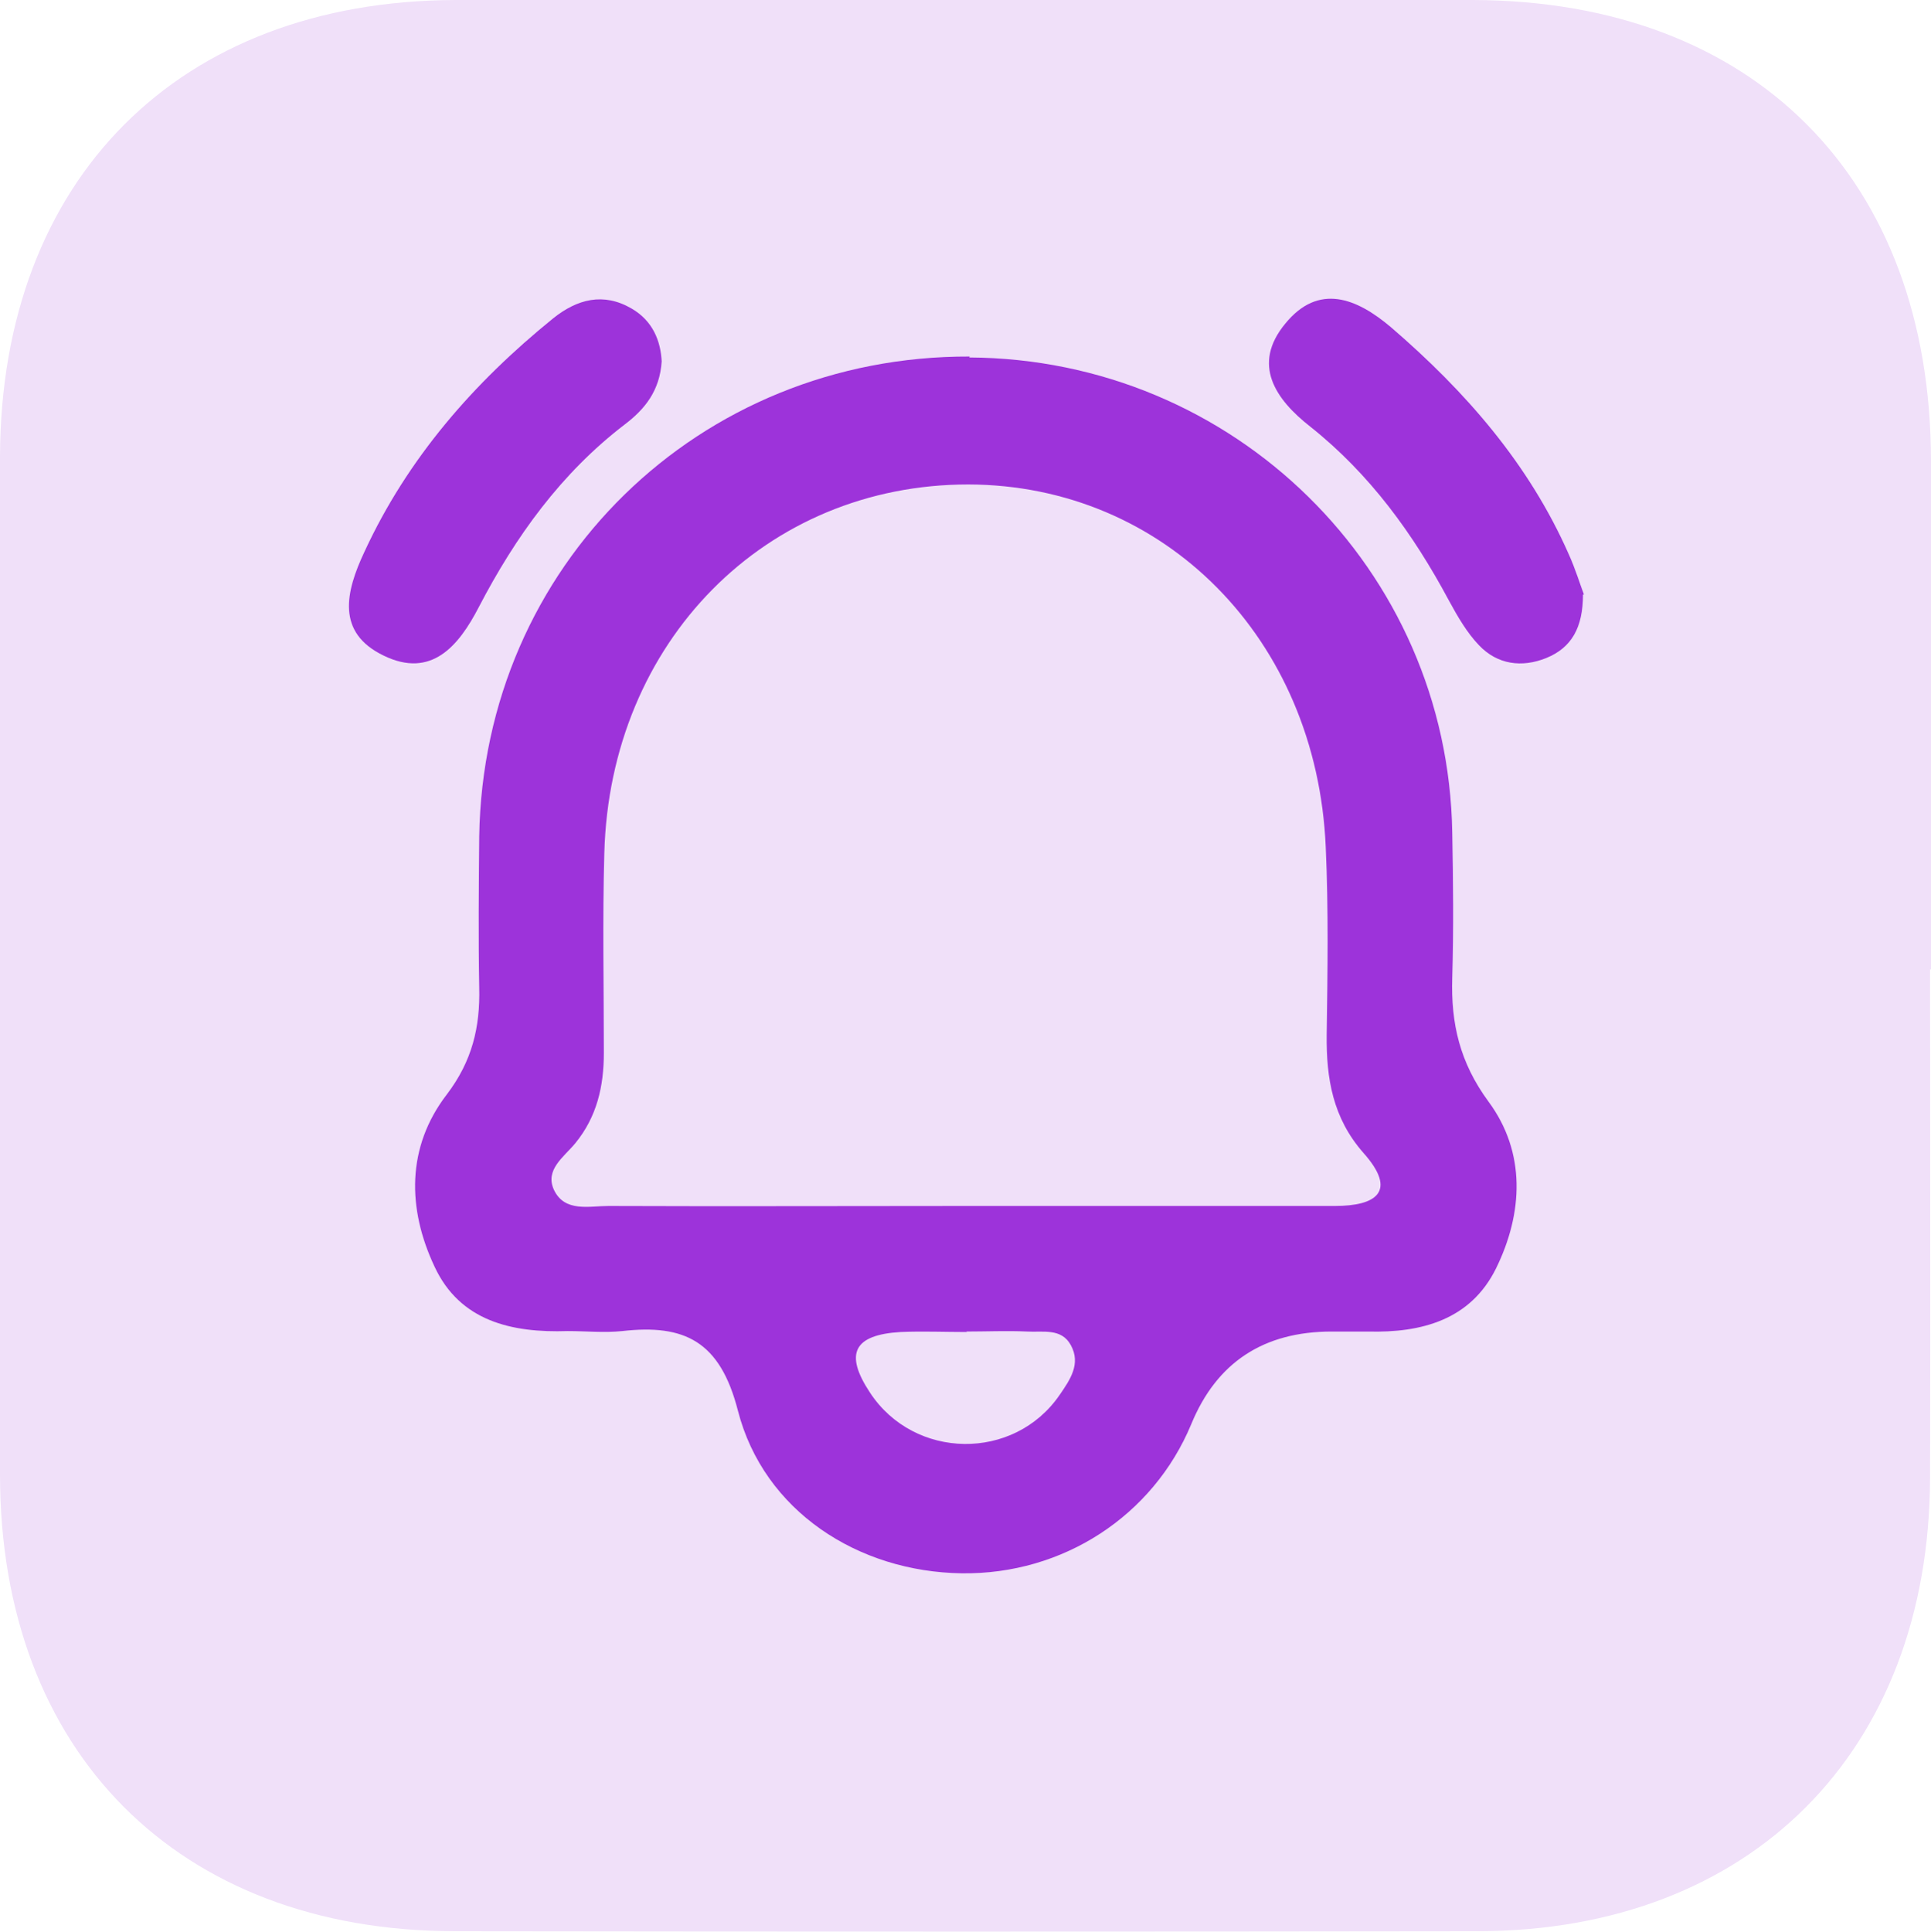 <?xml version="1.0" encoding="UTF-8"?>
<svg xmlns="http://www.w3.org/2000/svg" id="Layer_2" data-name="Layer 2" viewBox="0 0 41.06 41.07">
  <defs>
    <style>
      .cls-1 {
        fill: #f0e0f9;
      }

      .cls-1, .cls-2 {
        stroke-width: 0px;
      }

      .cls-2 {
        fill: #9d33da;
      }
    </style>
  </defs>
  <g id="Home">
    <g id="A40wWF">
      <g>
        <path class="cls-1" d="M41.06,20.61c0-3.61,0-7.22,0-10.82C41.05,3.79,37.29.02,31.33,0c-7.22,0-14.43-.01-21.65,0C3.8.02.02,3.81,0,9.7c-.01,7.22-.01,14.43,0,21.65,0,5.9,3.79,9.7,9.66,9.71,7.26.01,14.52.01,21.77,0,5.8-.01,9.59-3.82,9.61-9.63.01-3.61,0-7.22,0-10.82Z"></path>
        <path class="cls-2" d="M20.61,7.6c5.62.03,10.18,4.5,10.27,10.1.02,1.03.03,2.06,0,3.09-.03.97.16,1.8.77,2.63.8,1.08.74,2.37.16,3.55-.54,1.09-1.58,1.37-2.72,1.34-.26,0-.52,0-.77,0q-2.18,0-2.99,1.97c-.81,1.95-2.73,3.2-4.88,3.17-2.2-.03-4.21-1.32-4.76-3.46-.38-1.48-1.14-1.84-2.46-1.69-.38.04-.77,0-1.16,0-1.19.04-2.29-.21-2.83-1.37-.58-1.23-.6-2.54.26-3.66.54-.71.71-1.43.69-2.27-.02-1.07-.01-2.15,0-3.22.09-5.75,4.67-10.22,10.43-10.2ZM20.53,25.64s0,0,0,0c2.62,0,5.24,0,7.86,0,.86,0,1.34-.3.6-1.13-.65-.74-.79-1.58-.78-2.51.02-1.33.04-2.66-.02-3.99-.19-4.43-3.43-7.7-7.6-7.71-4.31,0-7.62,3.34-7.74,7.84-.04,1.42-.01,2.83-.01,4.25,0,.71-.15,1.36-.61,1.92-.24.29-.65.56-.45.99.23.48.75.34,1.16.34,2.53.01,5.07,0,7.6,0ZM20.56,28.32c-.47,0-.94-.02-1.41,0-1,.06-1.2.46-.65,1.29.94,1.43,3.06,1.46,4.03.05.22-.32.46-.66.24-1.06-.2-.37-.6-.27-.93-.29-.43-.02-.86,0-1.29,0Z"></path>
        <path class="cls-2" d="M14.07,7.68c-.04.63-.36,1.02-.78,1.34-1.36,1.04-2.33,2.39-3.11,3.89-.43.83-1.01,1.52-2.02,1.03-1.02-.49-.81-1.36-.41-2.21.92-1.99,2.32-3.59,4.01-4.96.51-.41,1.07-.56,1.67-.21.45.26.62.69.64,1.13Z"></path>
        <path class="cls-2" d="M33.66,12.64c0,.7-.24,1.13-.78,1.35-.52.21-1.04.14-1.43-.27-.26-.27-.46-.62-.64-.95-.76-1.42-1.68-2.69-2.95-3.7-.74-.58-1.25-1.32-.53-2.19.71-.87,1.52-.54,2.25.08,1.58,1.36,2.93,2.9,3.78,4.83.14.31.24.64.32.85Z"></path>
      </g>
    </g>
  </g>
</svg>
